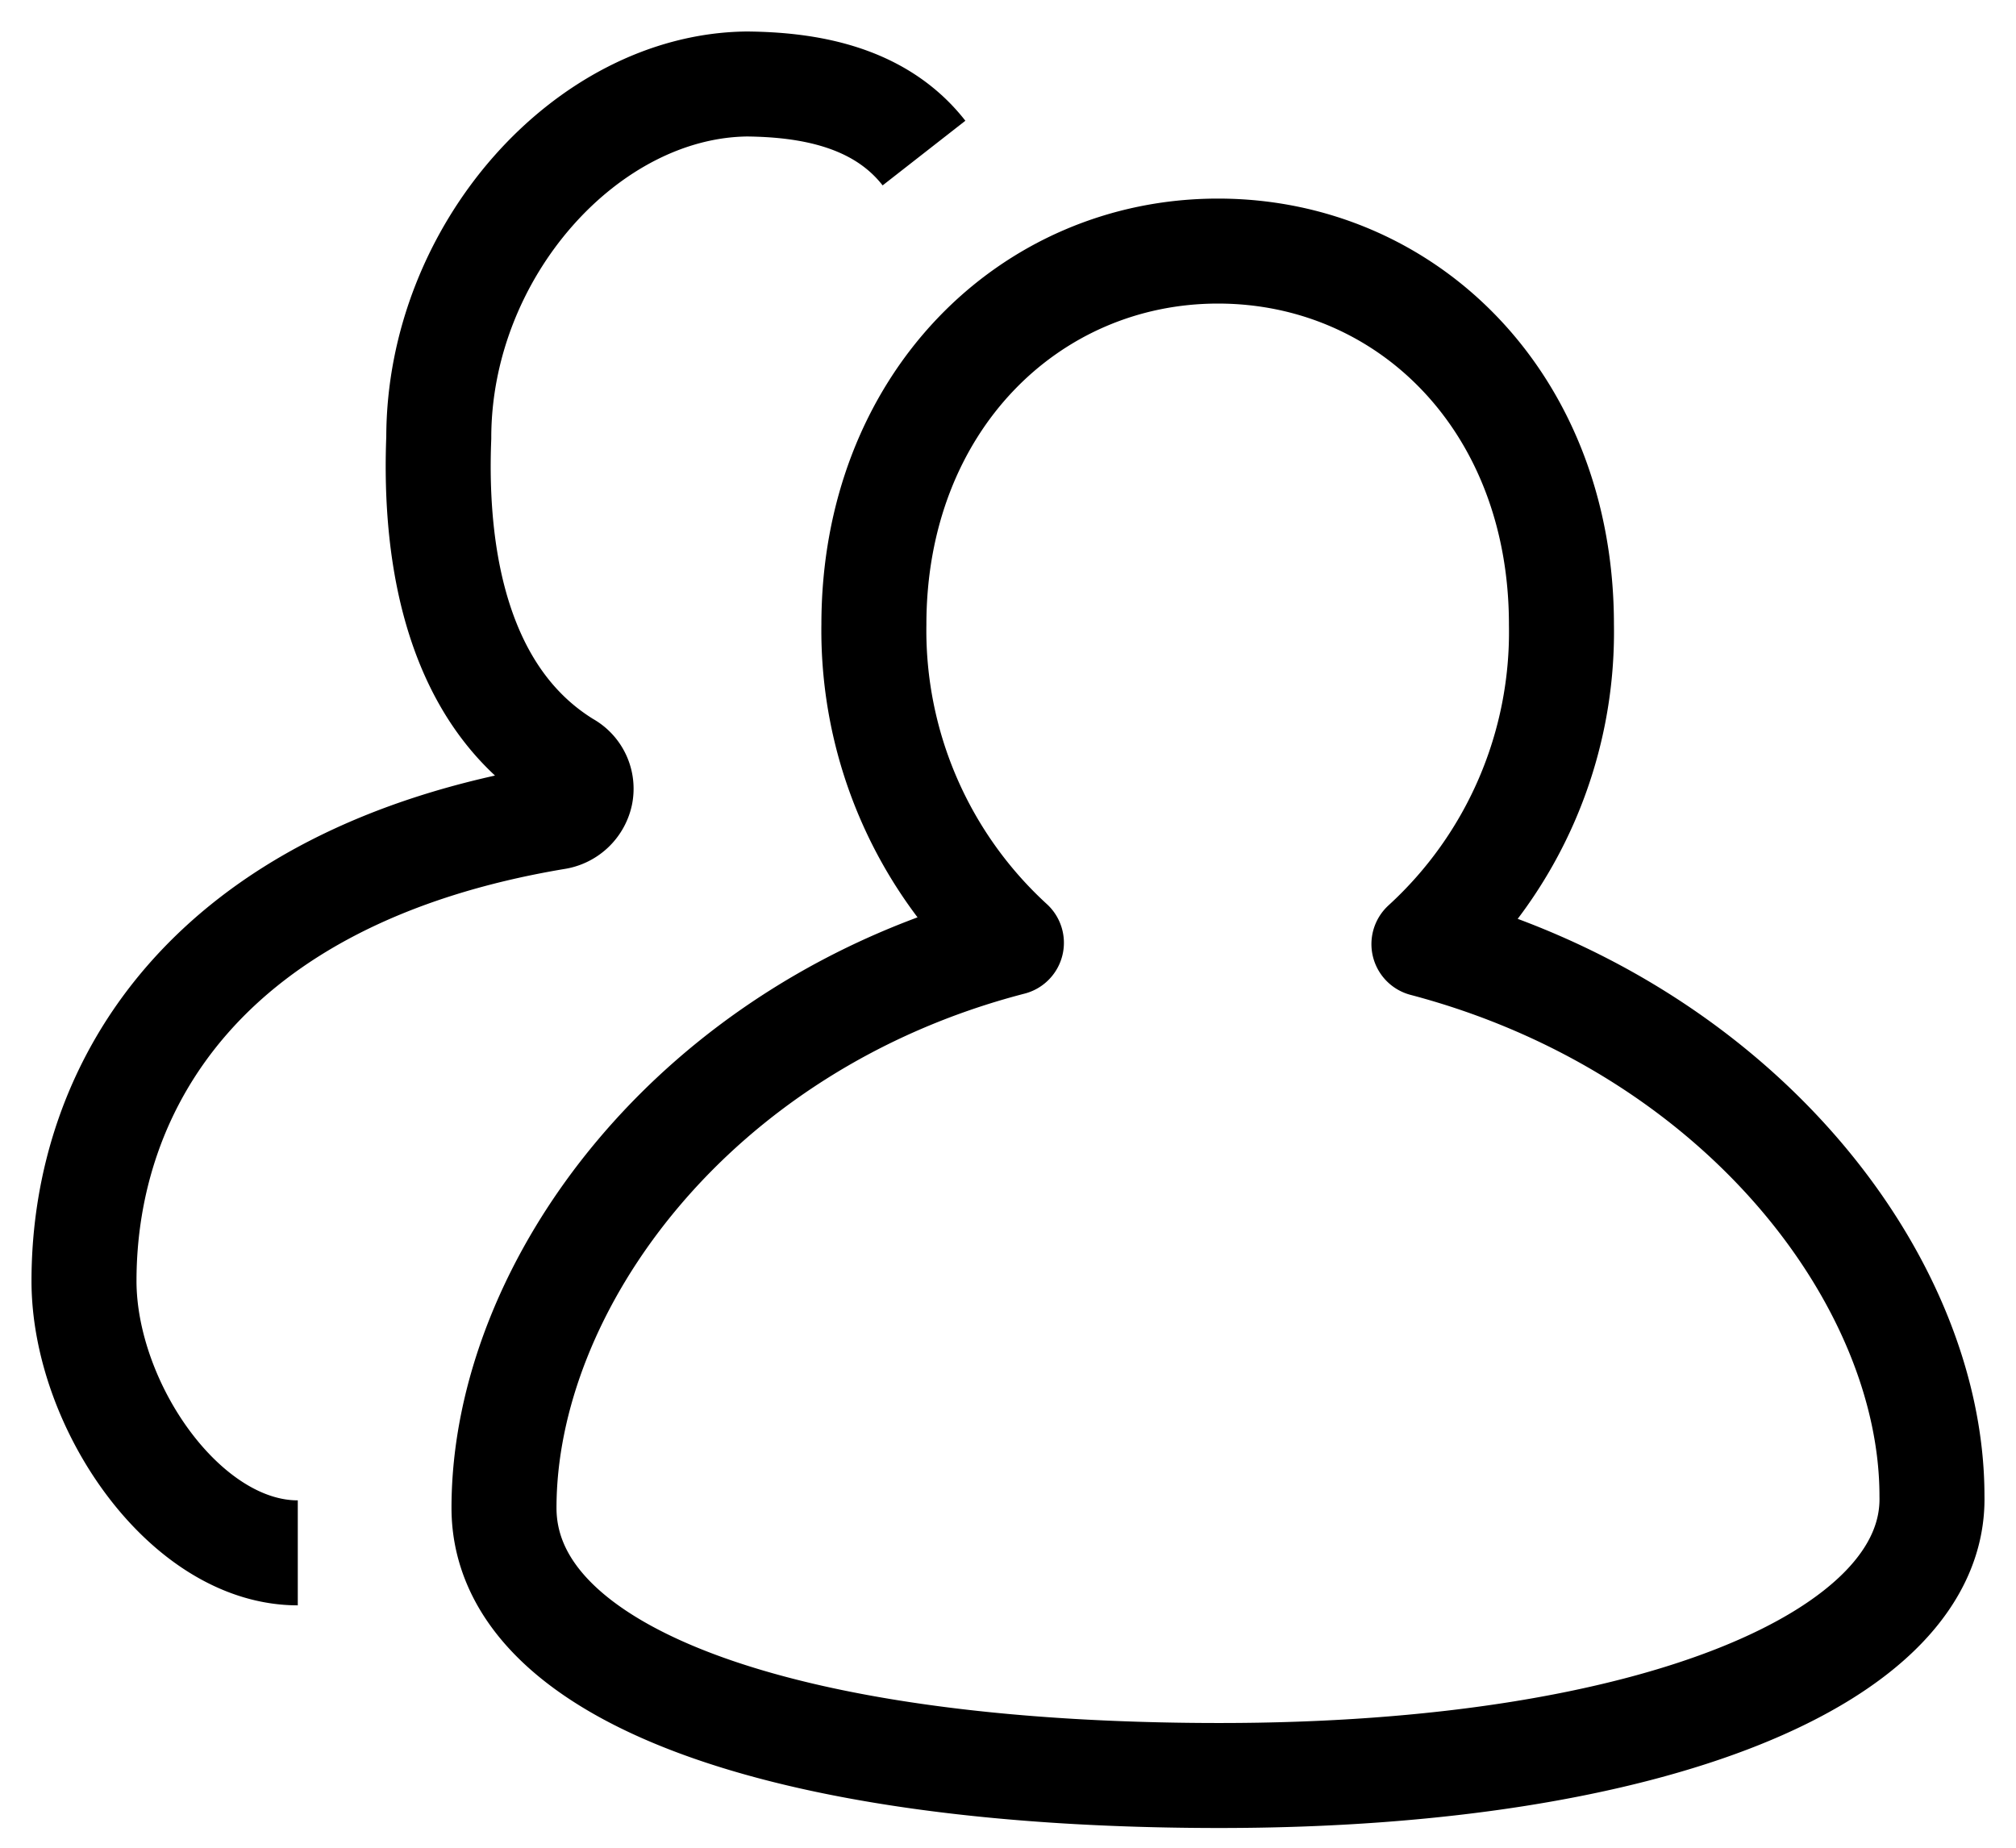 <svg height="44" width="48" xmlns="http://www.w3.org/2000/svg"><path d="M29.046 42.28C18.532 42.28 12 39.839 12 35.907c0-5.26 4.488-11.486 12.081-13.456a10.082 10.082 0 01-3.274-7.578c0-5.275 3.705-8.894 8.193-8.894s8.177 3.588 8.177 8.894a10.066 10.066 0 01-3.274 7.609c7.516 1.985 12.096 8.02 12.096 13.14.092 3.824-6.61 6.658-16.953 6.658zM22 3.645C20.931 2.277 19.207 2.015 17.788 2c-3.813.039-7.341 3.976-7.341 8.425-.115 2.902.464 6.194 3.04 7.773a.663.663 0 01.336.712.705.705 0 01-.59.55C4.882 20.86 2 25.892 2 30.504c0 2.948 2.4 6.474 5.09 6.474" fill="none" stroke="#000" stroke-linejoin="round" stroke-width="2.5"/></svg>